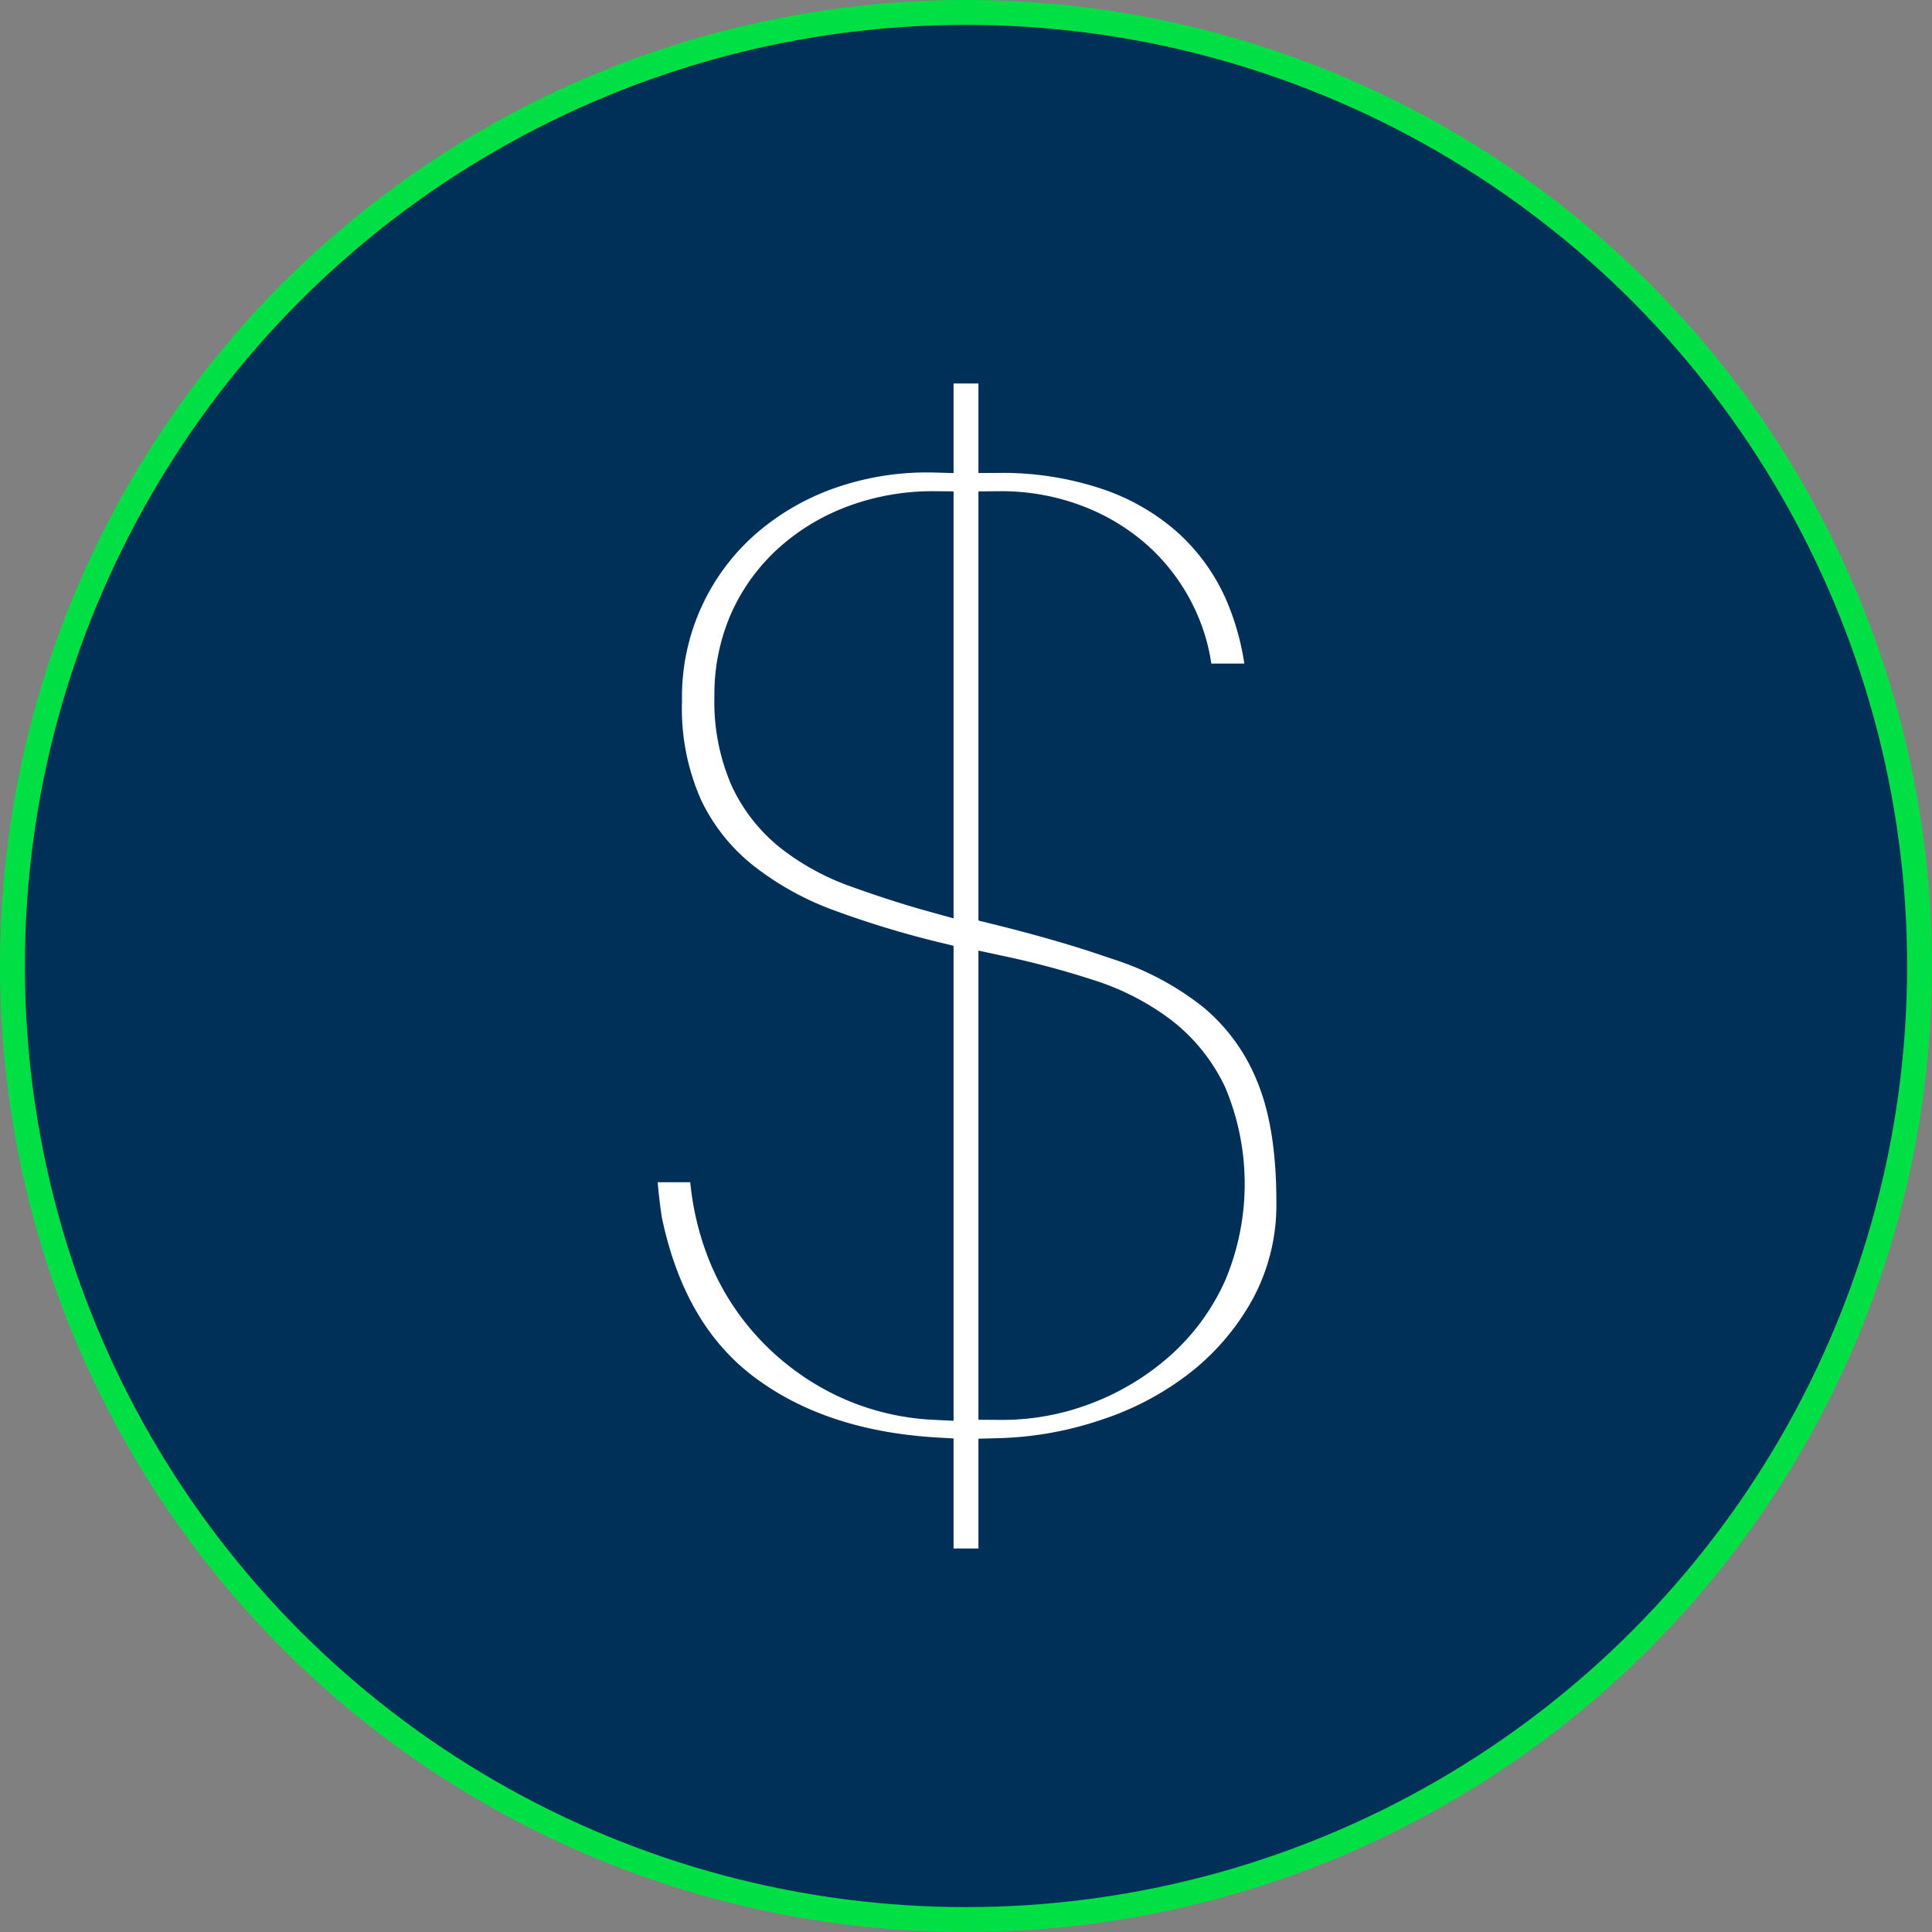 <svg xmlns="http://www.w3.org/2000/svg" viewBox="0 0 233 233"><rect x="0" y="0" width="233" height="233" fill="#808080" stroke="none"/><defs><style>.cls-1{fill:#003057;stroke:#00e045;}.cls-1,.cls-2,.cls-3{stroke-miterlimit:10;}.cls-1,.cls-3{stroke-width:3px;}.cls-2{fill:#fff;stroke:#003057;stroke-width:7px;}.cls-3{fill:none;stroke:#fff;}</style></defs><g id="Layer_2" data-name="Layer 2"><g id="Layer_1-2" data-name="Layer 1"><circle class="cls-1" cx="116.5" cy="116.5" r="115"/><path class="cls-2" d="M120.67,189.86h-7.83v-13q-14.49-.85-24-8T76.37,147.43q-.34-2.22-.51-4.26c-.12-1.36-.23-2.73-.34-4.09H86.59a30.72,30.72,0,0,0,1.88,10.82,27,27,0,0,0,5.37,8.86A27.82,27.82,0,0,0,102.1,165a26.94,26.94,0,0,0,10.57,2.73V117.1a119.06,119.06,0,0,1-13.21-4,38.8,38.8,0,0,1-10.82-6A25.84,25.84,0,0,1,81.4,98a30.58,30.58,0,0,1-2.65-13.46A29.63,29.63,0,0,1,88.89,61.71a32.81,32.81,0,0,1,10.82-6.22,37.06,37.06,0,0,1,13.13-2V43.14h7.83V53.53a41.52,41.52,0,0,1,13,2A30,30,0,0,1,144,61.29a27.33,27.33,0,0,1,7,9.45,34.57,34.57,0,0,1,2.89,12.79H142.83A19.77,19.77,0,0,0,141,75.09a20.61,20.61,0,0,0-4.77-6.56,21.73,21.73,0,0,0-7-4.26,23.92,23.92,0,0,0-8.61-1.53v45.32q8.35,2.06,15.17,4.44a37.76,37.76,0,0,1,11.59,6.3,26,26,0,0,1,7.41,10.14q2.64,6.23,2.64,15.93a27.37,27.37,0,0,1-3.23,13.38,32.63,32.63,0,0,1-8.44,10,38.64,38.64,0,0,1-11.84,6.3,45.33,45.33,0,0,1-13.3,2.39Zm-8-127.12a25.77,25.77,0,0,0-9,1.53,22.53,22.53,0,0,0-7.33,4.34,20.09,20.09,0,0,0-4.94,6.74A20.72,20.72,0,0,0,89.66,84a21.75,21.75,0,0,0,1.79,9.37,17.17,17.17,0,0,0,4.94,6.22,26.45,26.45,0,0,0,7.33,4c2.78,1,5.76,2,9,2.9Zm8,105a26.58,26.58,0,0,0,10-1.88,27.3,27.3,0,0,0,8.27-5.11,23.31,23.31,0,0,0,5.62-7.75,26.51,26.51,0,0,0,0-20.45A18.69,18.69,0,0,0,139,125.7a27.65,27.65,0,0,0-8.18-4.17,102.85,102.85,0,0,0-10.14-2.73Z"/><line class="cls-3" x1="116.5" y1="46.25" x2="116.5" y2="186.75"/></g></g></svg>